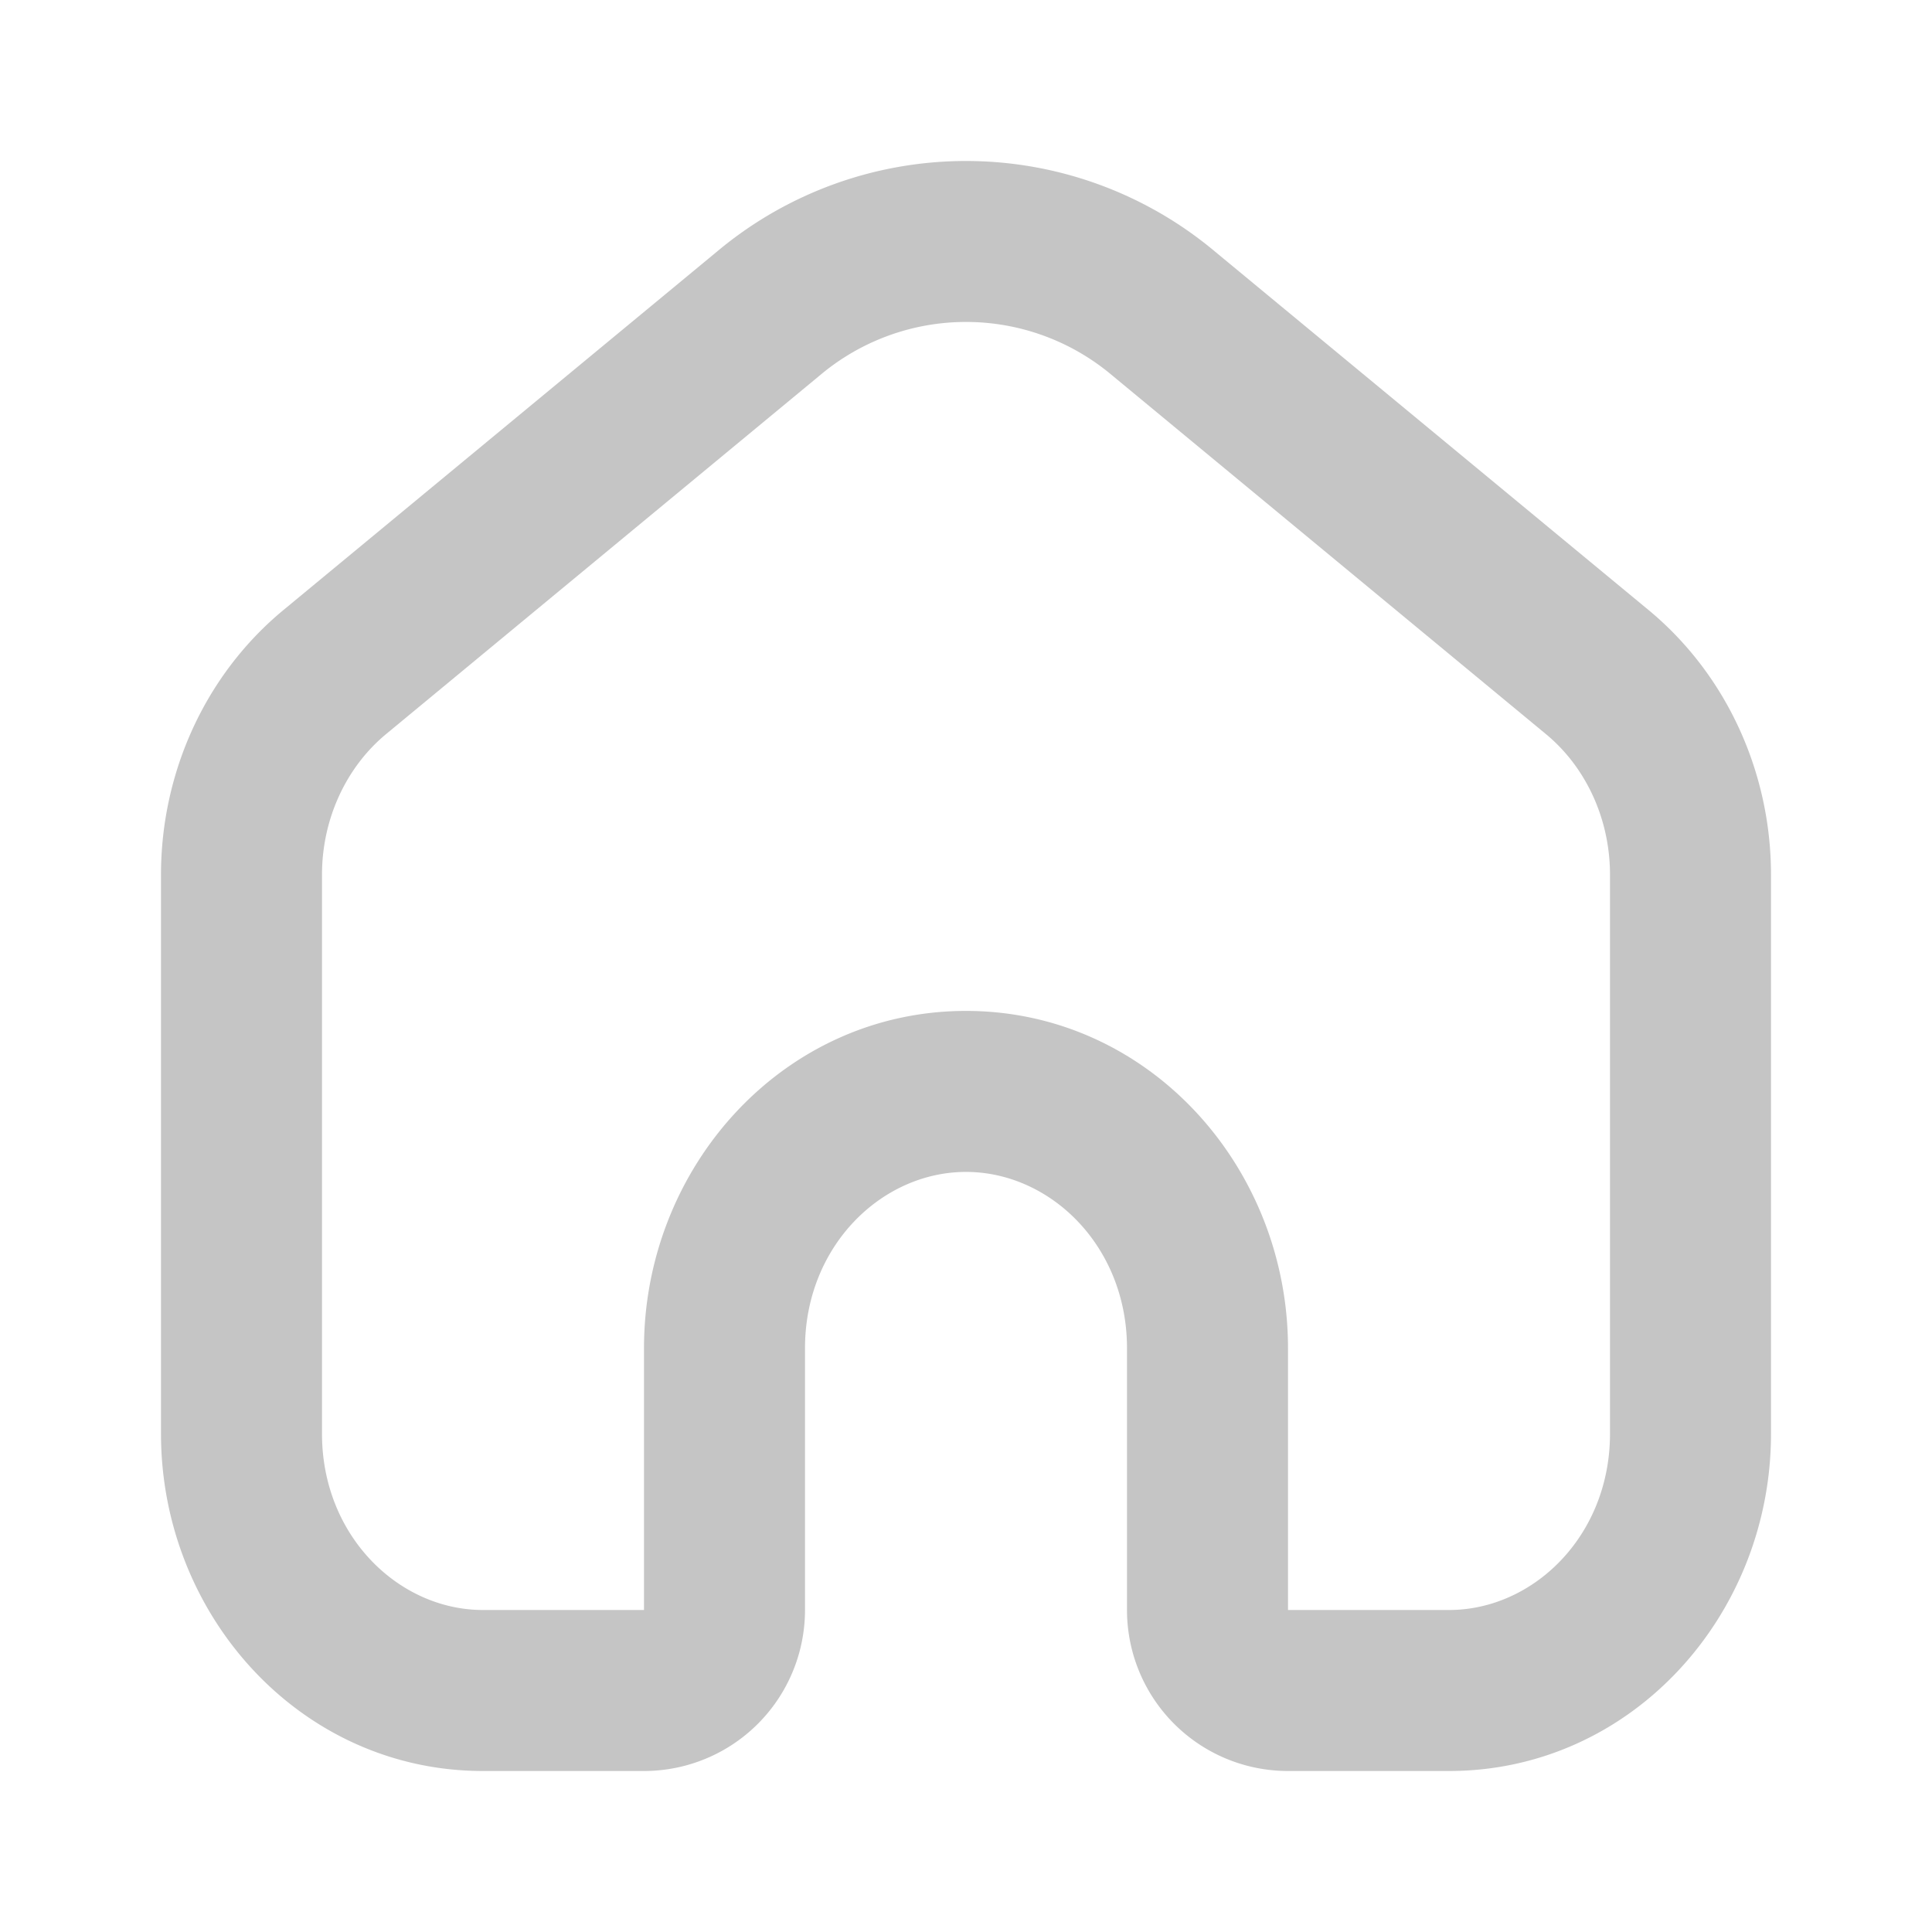 <?xml version="1.0" encoding="UTF-8"?> <svg xmlns="http://www.w3.org/2000/svg" xmlns:xlink="http://www.w3.org/1999/xlink" version="1.1" width="512" height="512" x="0" y="0" viewBox="0 0 24 24" style="enable-background:new 0 0 512 512" xml:space="preserve"><g><path fill="#c5c5c5" fill-rule="evenodd" d="M13.819 4.666a2.815 2.815 0 0 0-3.638 0L4.795 9.12C4.305 9.526 4 10.167 4 10.866v6.945C4 19.078 4.952 20 6 20h2v-3.252c0-2.255 1.734-4.19 4-4.19s4 1.935 4 4.19V20h2c1.048 0 2-.922 2-2.19v-6.944c0-.699-.304-1.34-.795-1.746zm1.274-1.541 5.386 4.453c.97.803 1.521 2.019 1.521 3.288v6.945C22 20.066 20.266 22 18 22h-2a2 2 0 0 1-2-2v-3.252c0-1.268-.952-2.19-2-2.19s-2 .922-2 2.19V20a2 2 0 0 1-2 2H6c-2.266 0-4-1.934-4-4.19v-6.944c0-1.269.55-2.485 1.521-3.288l5.386-4.453a4.814 4.814 0 0 1 6.186 0z" clip-rule="evenodd" opacity="1" data-original="#000000"></path></g></svg> 